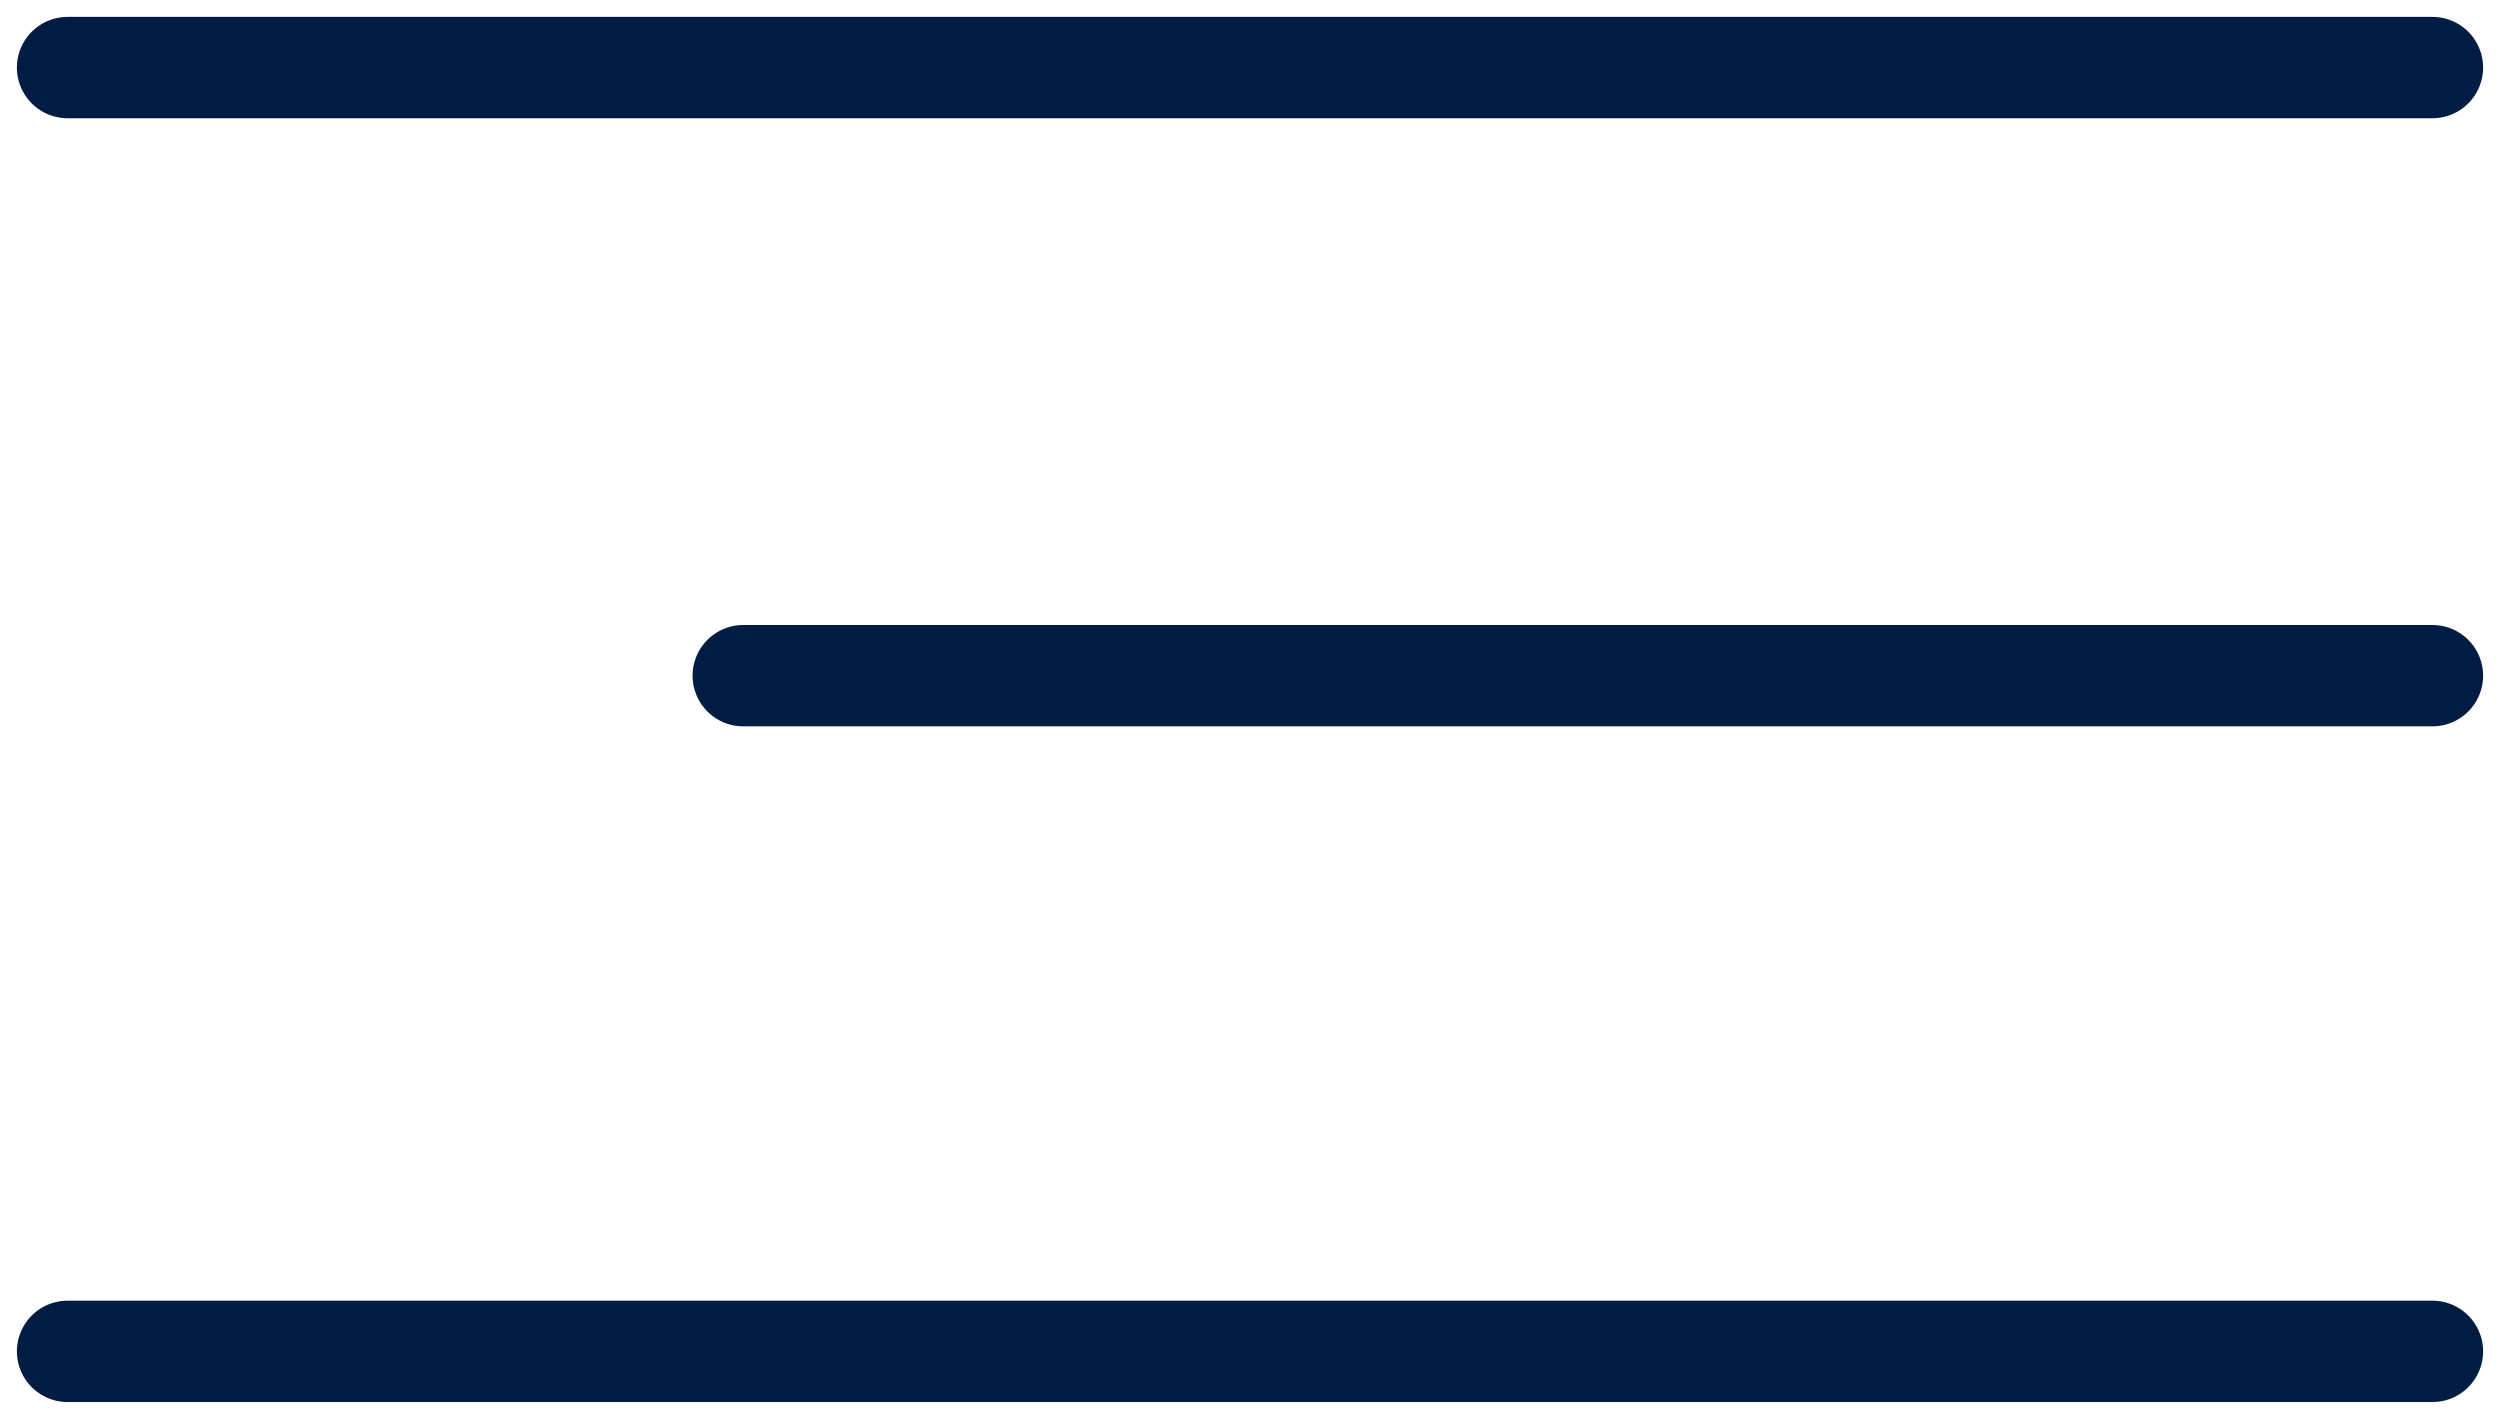 <?xml version="1.0" encoding="UTF-8"?> <svg xmlns="http://www.w3.org/2000/svg" width="37" height="21" viewBox="0 0 37 21" fill="none"><path d="M1 20H36" stroke="#001C43" stroke-width="1.5" stroke-linecap="round"></path><path d="M11 10H36" stroke="#001C43" stroke-width="1.5" stroke-linecap="round"></path><path d="M1 1H36" stroke="#001C43" stroke-width="1.5" stroke-linecap="round"></path></svg> 